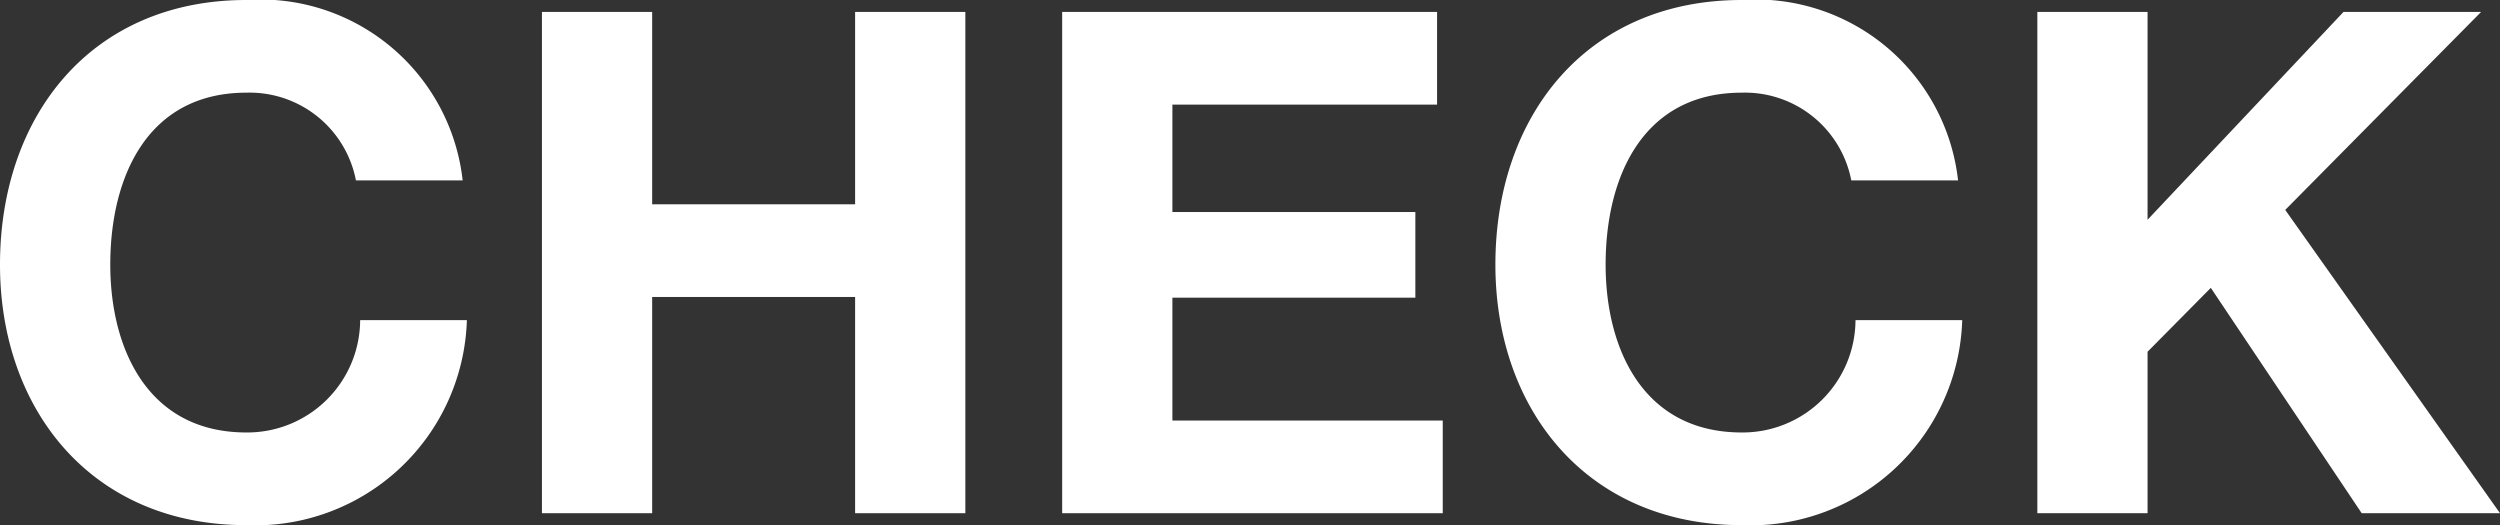 <svg id="レイヤー_1" data-name="レイヤー 1" xmlns="http://www.w3.org/2000/svg" viewBox="0 0 46.292 9.725"><rect x="0" y="0" width="46.292" height="9.725" fill="#333333" stroke="none"/><defs><style>.cls-1{fill:#fff;}</style></defs><title>txt_check</title><path class="cls-1" d="M6.591,3.341a2.005,2.005,0,0,0-2.028-1.625c-1.833,0-2.521,1.56-2.521,3.185,0,1.547.688,3.107,2.521,3.107A2.091,2.091,0,0,0,6.669,5.928H8.645a3.92,3.92,0,0,1-4.082,3.796C1.689,9.725,0,7.579,0,4.901,0,2.145,1.689,0,4.562,0A3.767,3.767,0,0,1,8.567,3.341Z"/><path class="cls-1" d="M10.035.221h2.041v3.562H15.834V.221h2.041V9.503H15.834V5.499H12.076v4.004h-2.041Z"/><path class="cls-1" d="M19.668.221h6.942V1.937H21.709V3.926h4.499V5.512H21.709v2.275h5.006V9.503H19.668Z"/><path class="cls-1" d="M34.28,3.341a2.005,2.005,0,0,0-2.028-1.625c-1.833,0-2.521,1.56-2.521,3.185,0,1.547.688,3.107,2.521,3.107A2.091,2.091,0,0,0,34.358,5.928H36.334a3.92,3.92,0,0,1-4.082,3.796c-2.873,0-4.562-2.146-4.562-4.823C27.689,2.145,29.379,0,32.252,0a3.767,3.767,0,0,1,4.005,3.341Z"/><path class="cls-1" d="M37.725.221h2.041V4.069L43.394.221h2.548l-3.627,3.666L46.292,9.503H43.731L40.937,5.33l-1.171,1.183V9.503h-2.041Z"/></svg>